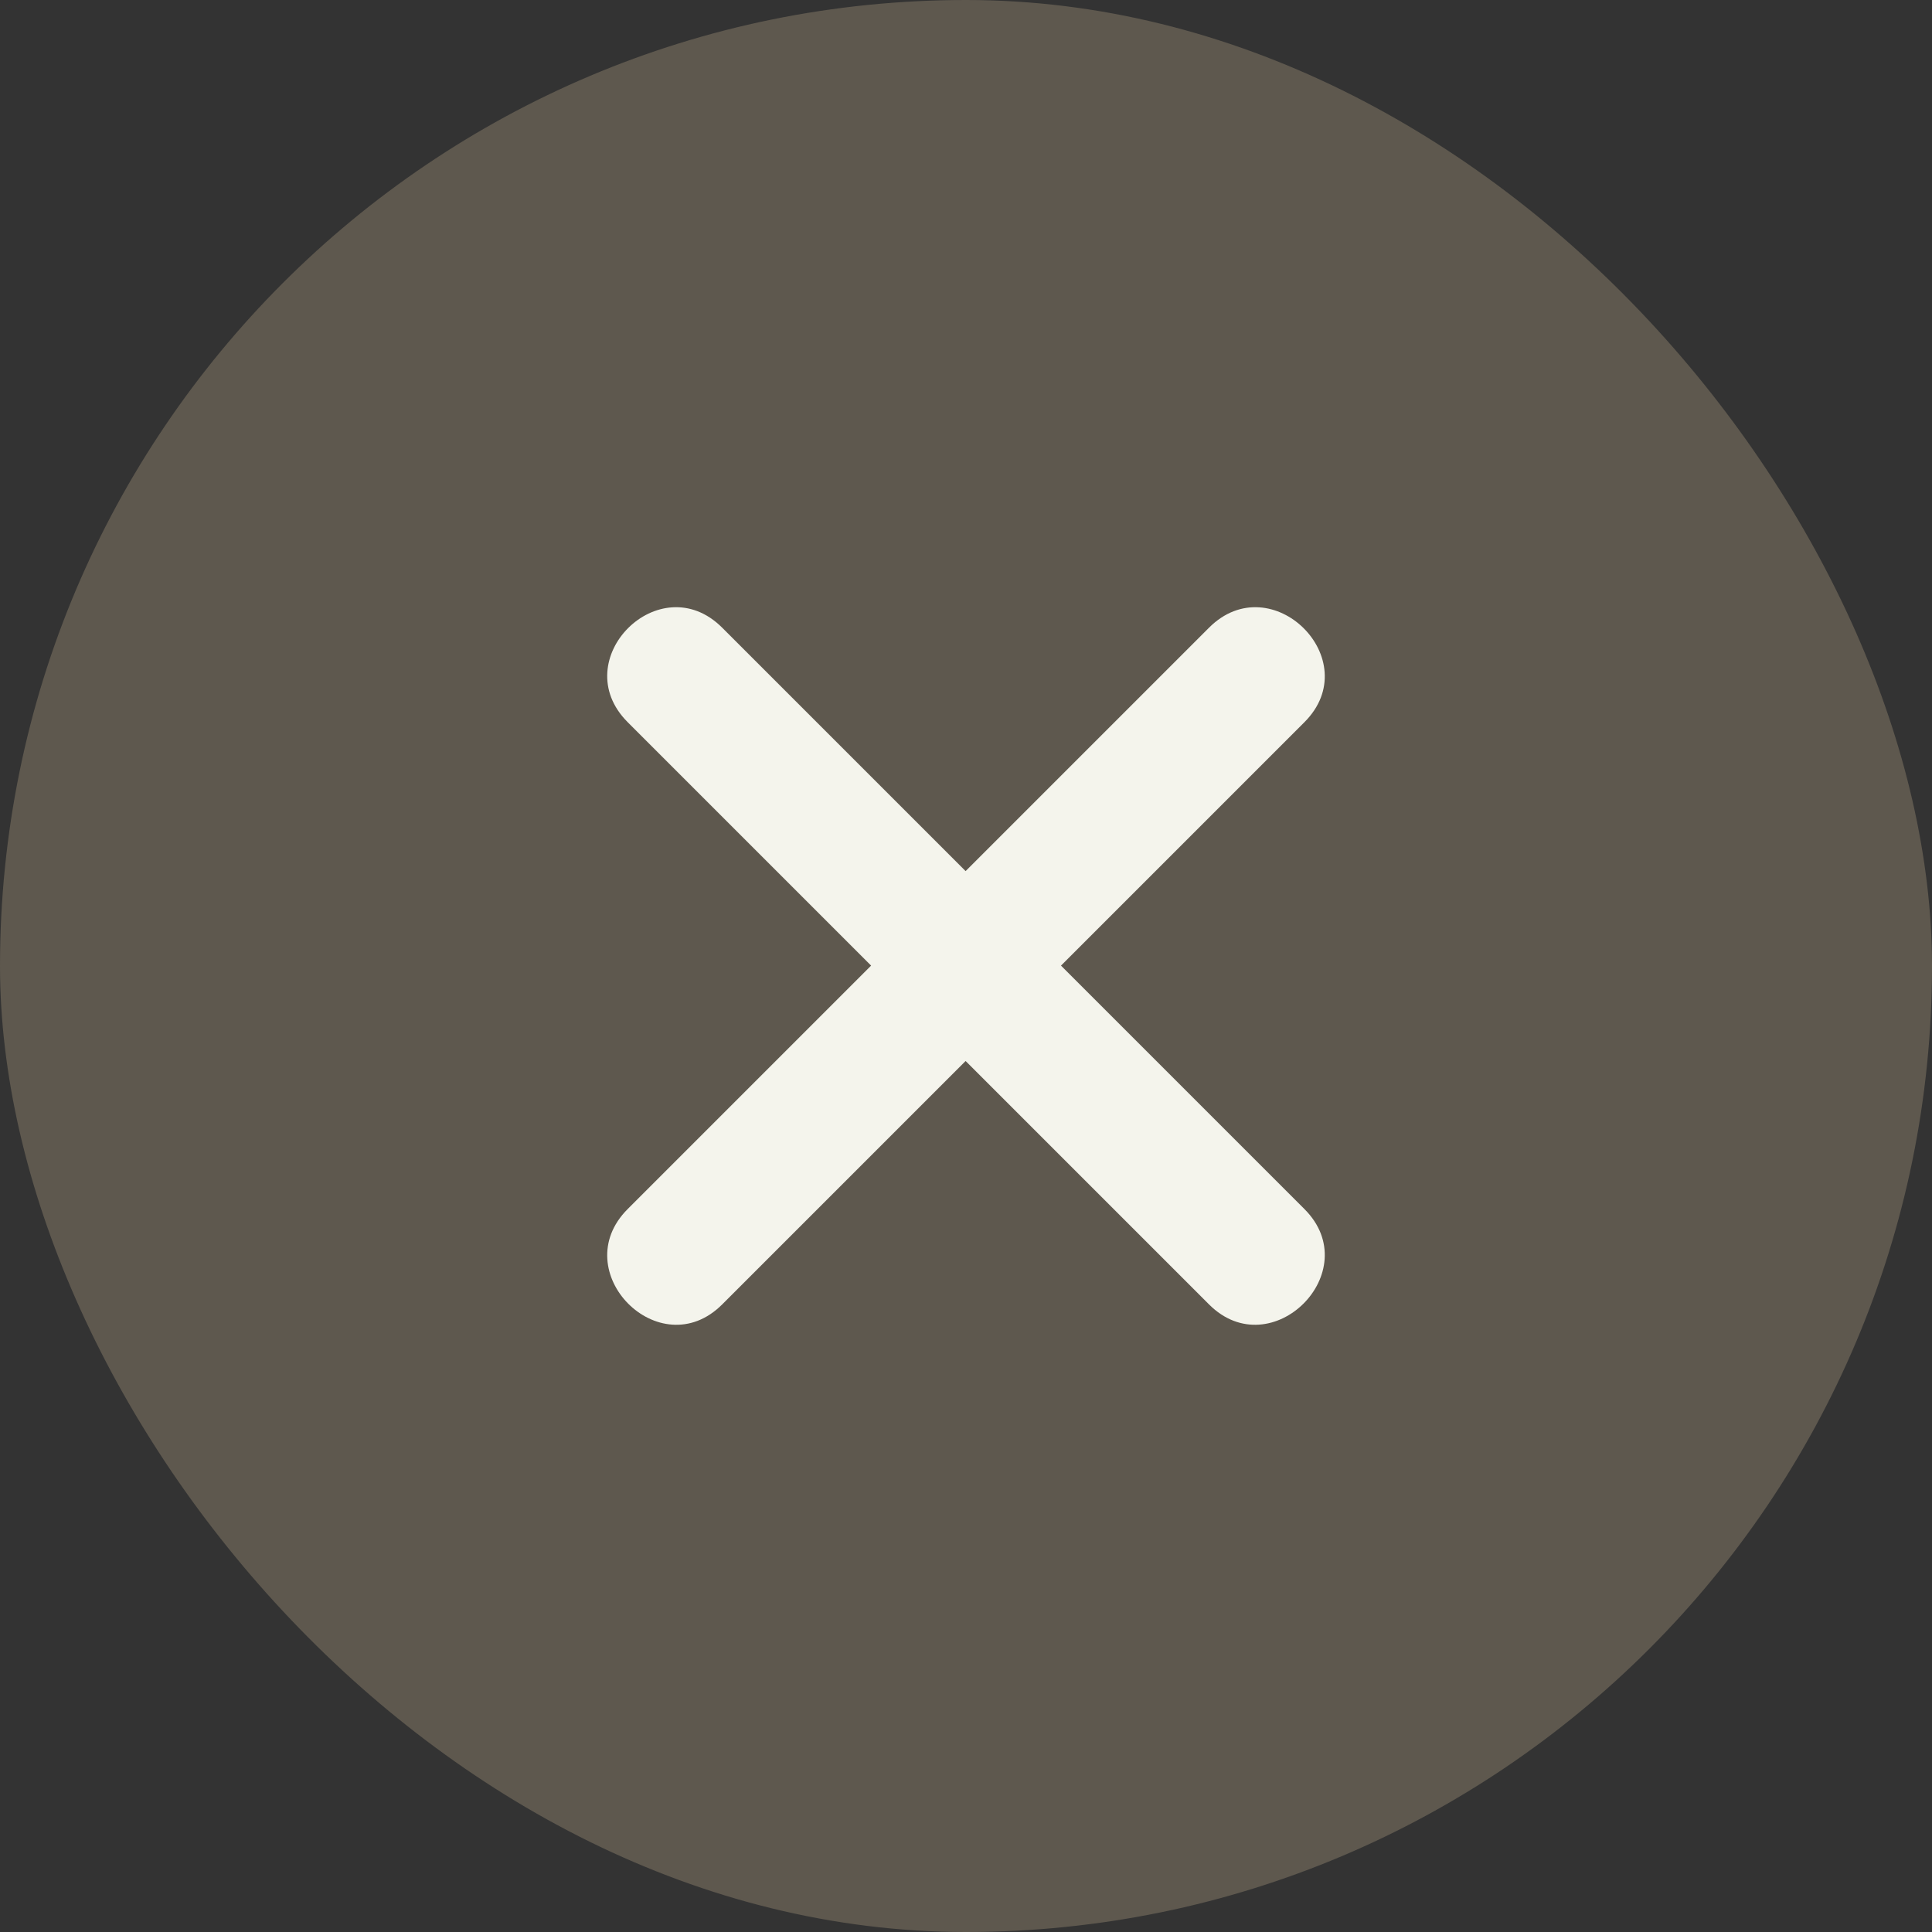 <svg width="35" height="35" viewBox="0 0 35 35" fill="none" xmlns="http://www.w3.org/2000/svg">
<rect x="0" y="0" width="35" height="35" fill="#333333" stroke="none"/>
<rect width="35" height="35" rx="17.5" fill="#5E584E"/>
<path fill-rule="evenodd" clip-rule="evenodd" d="M17.493 19.221L13.083 23.631C11.952 24.762 10.24 23.034 11.371 21.903L15.781 17.493L11.371 13.083C10.24 11.952 11.952 10.24 13.083 11.371L17.493 15.781L21.903 11.371C23.034 10.24 24.762 11.952 23.631 13.083L19.221 17.493L23.631 21.903C24.762 23.034 23.034 24.762 21.903 23.631L17.493 19.221Z" fill="#F4F4EC"/>
</svg>
